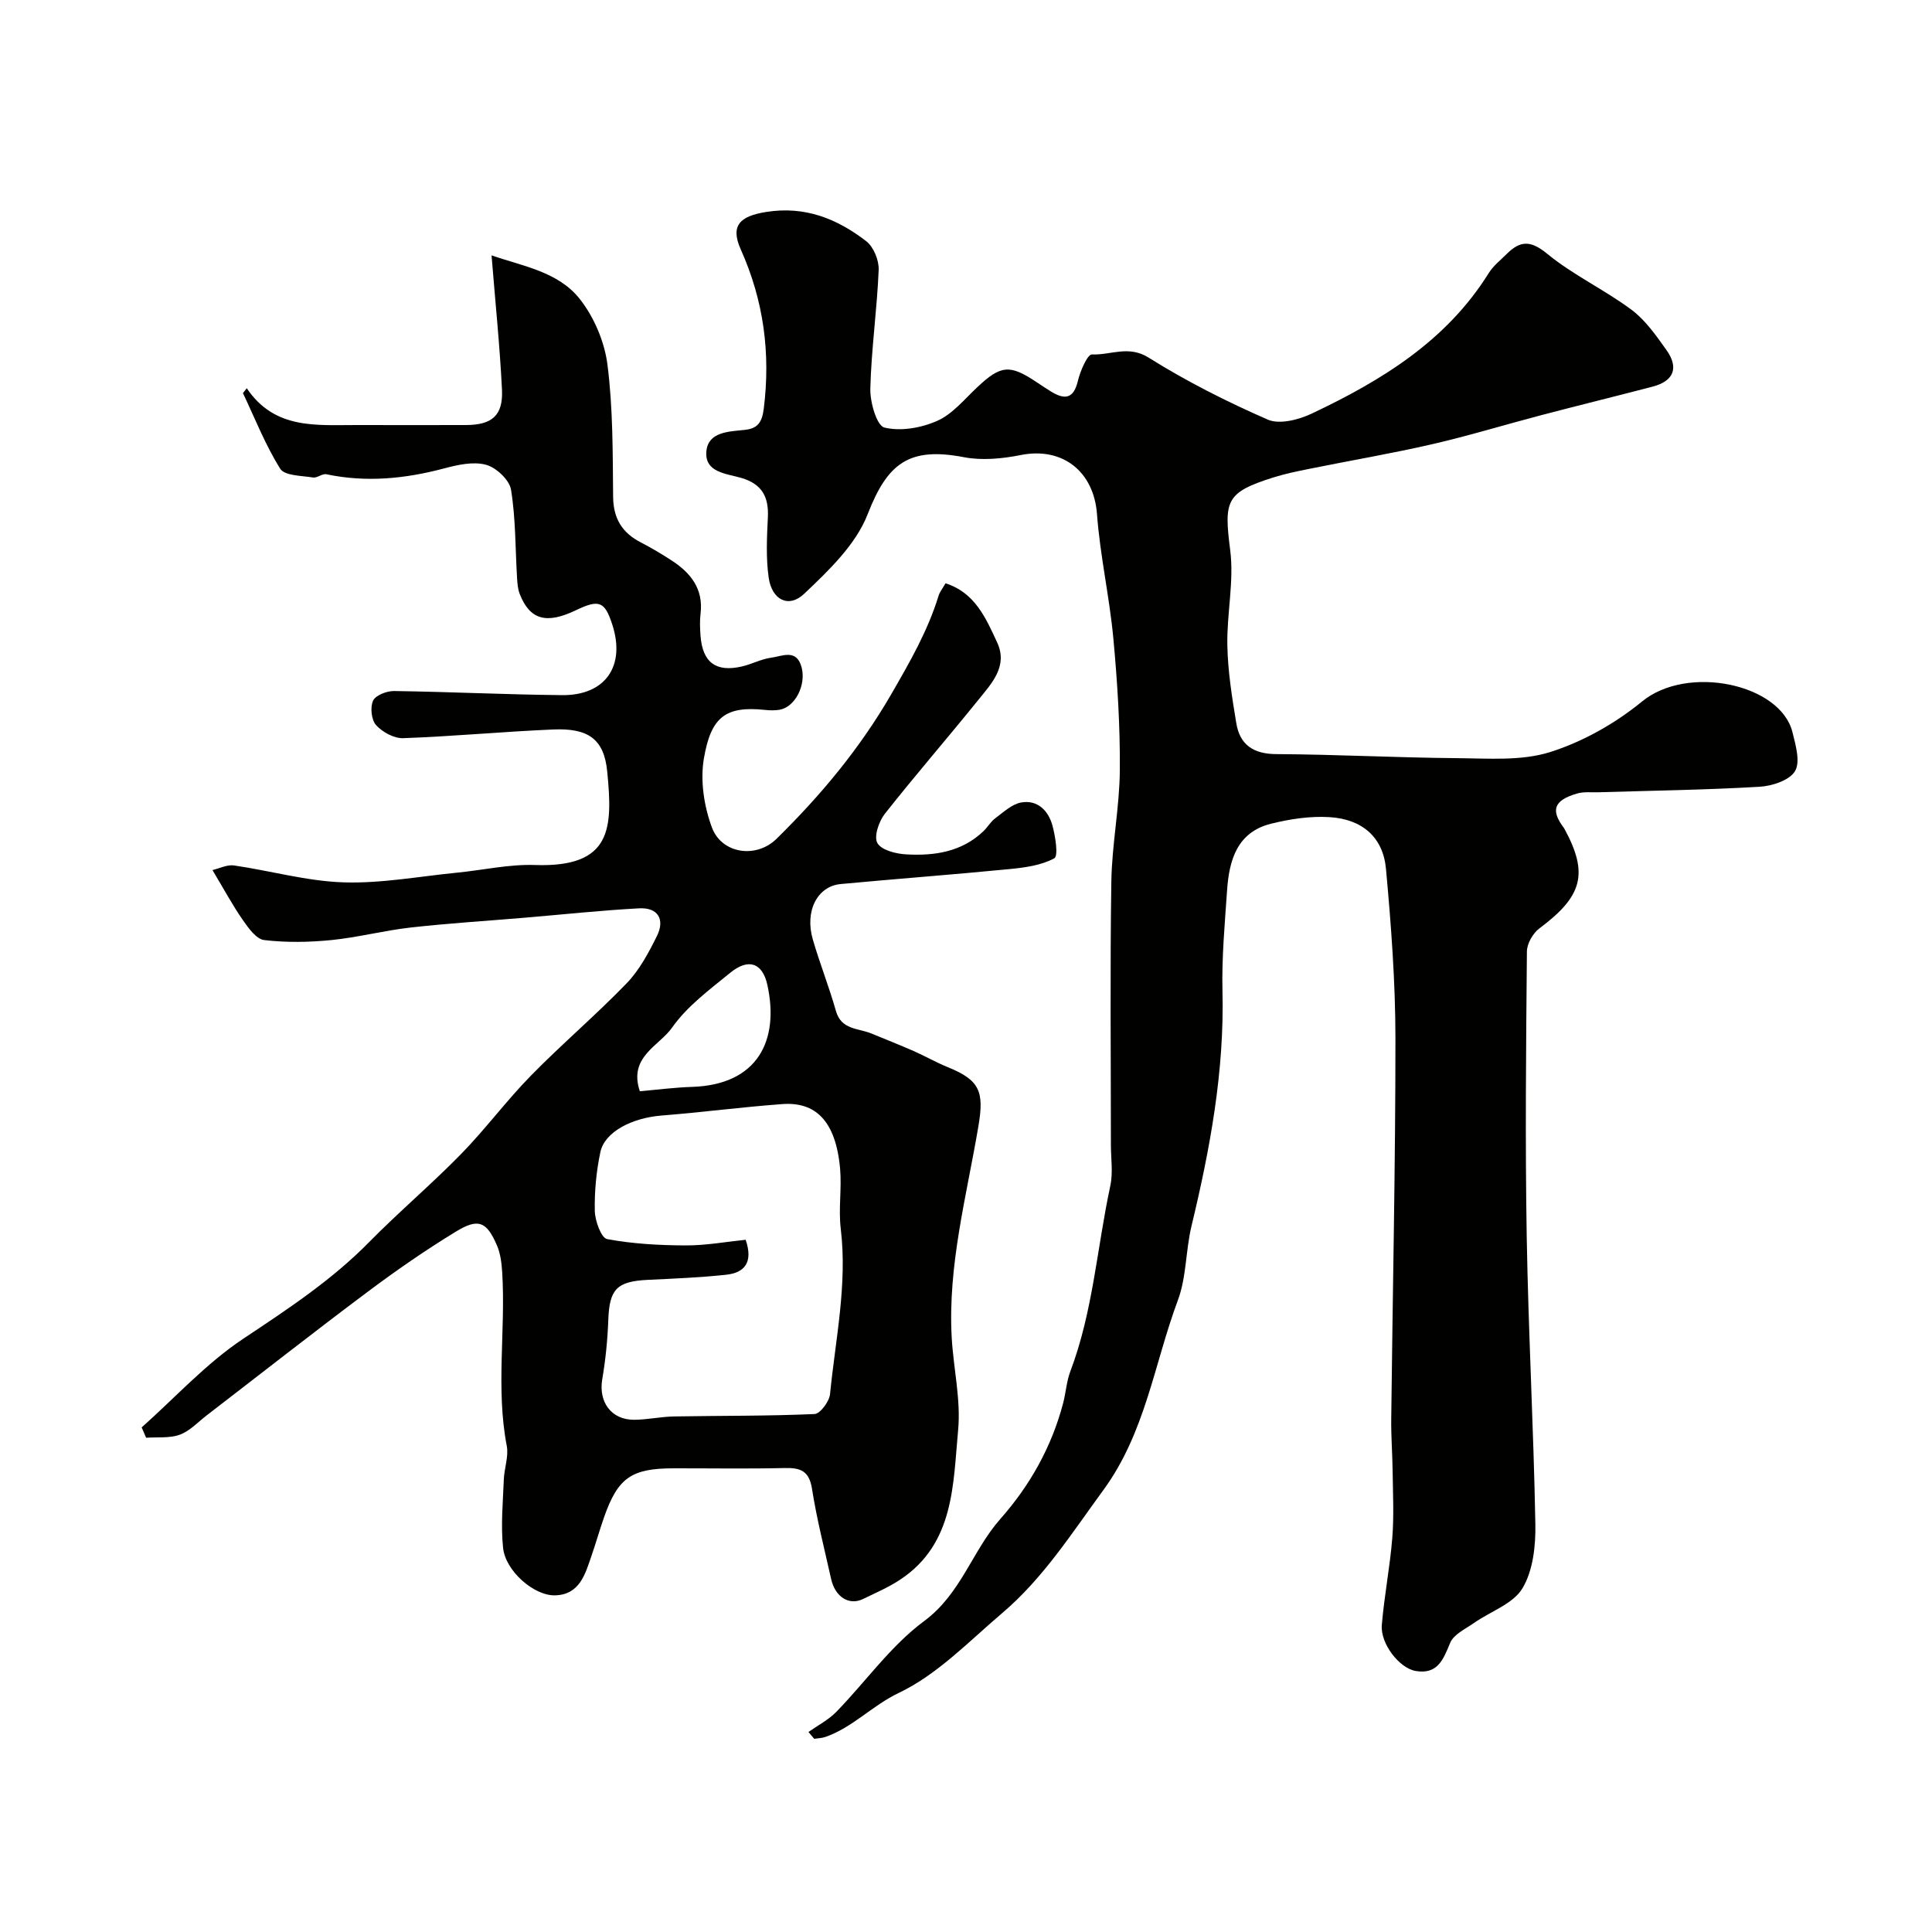 <svg enable-background="new 0 0 400 400" viewBox="0 0 400 400" xmlns="http://www.w3.org/2000/svg"><g fill="#010100"><path d="m167.38 358.59c1.94-1.37 4.13-2.49 5.76-4.16 6.1-6.26 11.28-13.69 18.19-18.8 7.66-5.67 9.96-14.56 15.79-21.16 6.13-6.93 10.6-14.9 12.98-23.92.58-2.19.71-4.53 1.5-6.62 4.7-12.4 5.52-25.62 8.28-38.42.58-2.71.12-5.65.12-8.48 0-18.17-.19-36.33.09-54.5.12-7.71 1.7-15.4 1.76-23.1.07-9.07-.5-18.18-1.34-27.22-.8-8.62-2.75-17.14-3.39-25.77-.65-8.78-7.09-13.96-15.78-12.23-3.82.76-7.99 1.17-11.76.45-11.38-2.19-15.84 1.25-19.94 11.8-2.44 6.29-8.06 11.66-13.15 16.48-3.22 3.05-6.69 1.25-7.34-3.34-.59-4.1-.37-8.35-.17-12.52.2-4.2-1.22-6.85-5.43-8.11-3.09-.93-7.78-1.1-7.29-5.64.43-3.91 4.6-3.98 7.88-4.32 2.67-.27 3.63-1.49 3.99-4.4 1.43-11.48-.01-22.36-4.76-32.96-2.24-4.99-.13-6.9 5.22-7.76 8.07-1.3 14.73 1.4 20.76 6.05 1.52 1.18 2.65 3.95 2.57 5.94-.34 8.2-1.52 16.38-1.73 24.58-.07 2.8 1.32 7.67 2.92 8.06 3.38.83 7.66.07 10.96-1.4 3.16-1.41 5.63-4.48 8.27-6.96 4.86-4.56 6.71-4.77 12.26-1.05.95.64 1.91 1.26 2.87 1.87 2.83 1.77 4.78 1.78 5.7-2.14.48-2.03 1.99-5.5 2.9-5.46 3.86.19 7.55-1.97 11.74.66 7.84 4.92 16.19 9.13 24.68 12.84 2.42 1.05 6.38.03 9.07-1.24 14.44-6.83 27.9-15.03 36.66-29.09.95-1.52 2.45-2.7 3.75-3.99 2.75-2.72 4.89-2.87 8.32-.05 5.37 4.42 11.87 7.44 17.48 11.61 2.9 2.16 5.13 5.37 7.27 8.38 2.59 3.66 1.5 6.4-2.89 7.55-7.69 2.01-15.41 3.9-23.1 5.92-7.52 1.97-14.97 4.26-22.54 6-8.39 1.93-16.9 3.37-25.34 5.08-2.54.51-5.1 1.03-7.56 1.81-9.82 3.1-10.22 4.78-8.91 15.05.83 6.45-.73 13.18-.59 19.77.11 5.36.97 10.73 1.85 16.04.74 4.49 3.54 6.39 8.3 6.41 12.49.07 24.98.74 37.47.84 6.43.05 13.25.61 19.2-1.26 6.8-2.15 13.49-5.93 19.03-10.47 9.42-7.73 28.66-3.66 31.15 6.35.66 2.66 1.67 6.15.53 8.06s-4.74 3.09-7.33 3.24c-11.08.65-22.19.8-33.3 1.14-1.49.05-3.07-.15-4.46.25-5.03 1.45-5.34 3.57-2.97 6.85.1.14.21.26.29.41 5.07 9.31 3.8 14-5.14 20.66-1.35 1-2.59 3.16-2.6 4.8-.18 19.66-.37 39.33-.04 58.99.34 19.87 1.43 39.73 1.79 59.61.08 4.46-.48 9.58-2.67 13.24-1.93 3.22-6.59 4.77-9.98 7.14-1.79 1.26-4.26 2.38-4.99 4.16-1.43 3.46-2.6 6.58-7.13 5.82-3.39-.57-7.35-5.66-7.02-9.53.5-6.03 1.69-12 2.17-18.04.36-4.54.13-9.14.07-13.71-.04-3.65-.34-7.3-.29-10.94.29-26.27.88-52.53.87-78.8-.01-11.69-.89-23.41-1.96-35.07-.6-6.52-4.91-10.28-11.69-10.69-4.01-.25-8.21.39-12.14 1.37-7.01 1.76-8.65 7.57-9.07 13.83-.47 6.92-1.12 13.87-.95 20.79.41 16.59-2.56 32.65-6.41 48.65-1.22 5.06-1.03 10.57-2.82 15.37-4.91 13.16-6.71 27.39-15.43 39.31-6.53 8.92-12.44 18.24-20.92 25.45-6.9 5.87-13.46 12.75-21.42 16.54-5.51 2.62-9.56 7.16-15.22 9.13-.73.25-1.54.26-2.31.38-.42-.49-.8-.95-1.19-1.41z"/><path d="m51.09 80.38c5.81 8.64 14.5 7.59 22.86 7.62 7.5.02 15 .01 22.5 0 5.41-.01 7.74-1.97 7.48-7.33-.45-9.11-1.39-18.19-2.16-27.8 6.41 2.24 13.76 3.35 18.24 9 2.98 3.76 5.16 8.89 5.76 13.65 1.15 9.02 1.08 18.21 1.17 27.33.04 4.52 1.88 7.47 5.77 9.47 2.17 1.12 4.28 2.38 6.33 3.71 3.97 2.58 6.63 5.9 6 11.04-.18 1.48-.11 3-.01 4.49.4 5.58 3.18 7.68 8.59 6.42 2.05-.47 3.99-1.54 6.04-1.81 2.29-.3 5.31-1.94 6.32 2.06.93 3.69-1.39 8.17-4.59 8.72-.97.16-2.01.14-2.99.03-8.2-.86-11.2 1.46-12.67 10.07-.78 4.57.03 9.87 1.66 14.26 2.04 5.48 9.17 6.5 13.39 2.35 9.16-9 17.26-18.7 23.79-30.01 3.83-6.63 7.52-13.04 9.76-20.33.23-.76.78-1.42 1.43-2.55 6.11 1.92 8.38 7.25 10.7 12.27 2.27 4.91-1.17 8.47-3.91 11.87-6.39 7.92-13.07 15.61-19.37 23.6-1.24 1.57-2.29 4.73-1.52 6.05.86 1.47 3.86 2.22 5.98 2.33 5.81.33 11.46-.5 15.95-4.78.88-.84 1.5-1.98 2.46-2.69 1.7-1.26 3.46-2.94 5.39-3.28 3.39-.59 5.63 1.72 6.46 4.79.61 2.24 1.25 6.3.37 6.78-2.72 1.47-6.13 1.92-9.32 2.23-11.62 1.14-23.26 2-34.88 3.09-4.86.45-7.49 5.6-5.79 11.46 1.44 4.98 3.38 9.82 4.79 14.82 1.11 3.94 4.62 3.54 7.33 4.66 2.92 1.21 5.86 2.36 8.75 3.63 2.39 1.05 4.67 2.37 7.09 3.35 6.67 2.7 7.52 5.11 6.34 12.15-2.45 14.52-6.37 28.89-5.54 43.82.36 6.4 1.92 12.87 1.33 19.16-1.06 11.28-.76 23.5-11.97 30.95-2.41 1.6-5.11 2.76-7.73 4.03-2.87 1.4-5.77-.42-6.6-4.17-1.38-6.2-2.97-12.36-3.95-18.63-.58-3.71-2.36-4.4-5.64-4.32-7.66.18-15.33.05-22.99.06-8.77 0-11.56 1.95-14.43 10.14-.91 2.61-1.67 5.28-2.57 7.89-1.32 3.85-2.45 8.13-7.57 8.27-4.36.11-10.26-5.04-10.76-9.81-.5-4.67-.03-9.46.15-14.18.09-2.33 1.03-4.76.61-6.95-2.29-11.93-.21-23.93-.94-35.86-.12-1.92-.35-3.96-1.11-5.7-2.14-4.92-3.84-5.65-8.53-2.78-6.25 3.82-12.31 8.01-18.17 12.4-11.23 8.4-22.26 17.07-33.38 25.62-1.82 1.4-3.49 3.24-5.55 3.99-2.12.78-4.64.47-6.99.64-.31-.71-.62-1.43-.92-2.14 6.96-6.19 13.34-13.24 21.02-18.35 9.19-6.12 18.3-12.1 26.08-20.02 6.16-6.26 12.89-11.95 19.03-18.23 5.06-5.18 9.39-11.06 14.46-16.23 6.42-6.56 13.46-12.53 19.83-19.13 2.64-2.73 4.54-6.31 6.25-9.76 1.71-3.44.26-5.96-3.69-5.75-7.94.43-15.85 1.28-23.77 1.95-7.86.66-15.74 1.15-23.58 2.03-5.47.62-10.86 2.04-16.34 2.59-4.61.46-9.33.54-13.92 0-1.63-.19-3.27-2.48-4.42-4.14-2.13-3.06-3.9-6.36-6.29-10.35 1.42-.33 3.01-1.16 4.45-.96 7.57 1.1 15.07 3.25 22.64 3.5 7.81.26 15.68-1.23 23.52-2 5.39-.53 10.79-1.77 16.14-1.59 16.05.56 16.11-7.7 14.98-19.34-.66-6.82-4.01-9.02-11.16-8.72-10.37.44-20.71 1.43-31.08 1.8-1.89.07-4.29-1.25-5.61-2.69-.98-1.08-1.26-3.69-.63-5.07.51-1.12 2.83-2.02 4.33-2 11.6.16 23.2.74 34.8.85 8.95.09 13.16-6.01 10.42-14.54-1.57-4.88-2.73-5.35-7.55-3.04-6.12 2.94-9.53 1.99-11.63-3.35-.41-1.03-.49-2.22-.56-3.35-.37-6.1-.27-12.26-1.25-18.26-.33-2.03-3.08-4.6-5.2-5.16-2.65-.71-5.88.02-8.69.77-8.06 2.14-16.11 2.93-24.34 1.2-.84-.18-1.91.81-2.77.67-2.36-.39-5.86-.34-6.78-1.81-3.08-4.91-5.22-10.39-7.72-15.66.24-.32.51-.67.79-1.01zm103.29 176.3c1.63 4.76-.31 6.84-4.02 7.24-5.39.58-10.83.8-16.25 1.06-6.44.32-7.94 1.95-8.17 8.32-.15 4.1-.56 8.21-1.25 12.25-.8 4.71 1.85 8.42 6.62 8.4 2.75-.02 5.49-.64 8.24-.69 9.7-.17 19.4-.07 29.09-.5 1.17-.05 3.06-2.6 3.21-4.12 1.12-11.38 3.61-22.66 2.22-34.23-.5-4.11.23-8.35-.14-12.48-.91-10.05-5.23-13.84-11.97-13.34-8.34.61-16.65 1.71-24.99 2.37-6.15.49-11.78 3.38-12.67 7.57-.84 3.99-1.24 8.15-1.15 12.22.05 2.03 1.33 5.56 2.55 5.79 5.32.99 10.82 1.29 16.25 1.31 4.2.02 8.41-.76 12.43-1.17zm-21.91-30.75c3.68-.32 7.23-.79 10.8-.9 13.7-.44 18.1-9.71 15.61-21.09-1.01-4.63-3.94-5.61-7.7-2.53-4.27 3.49-8.92 6.91-12.02 11.33-2.69 3.83-9.09 6.05-6.69 13.19z"/></g></svg>